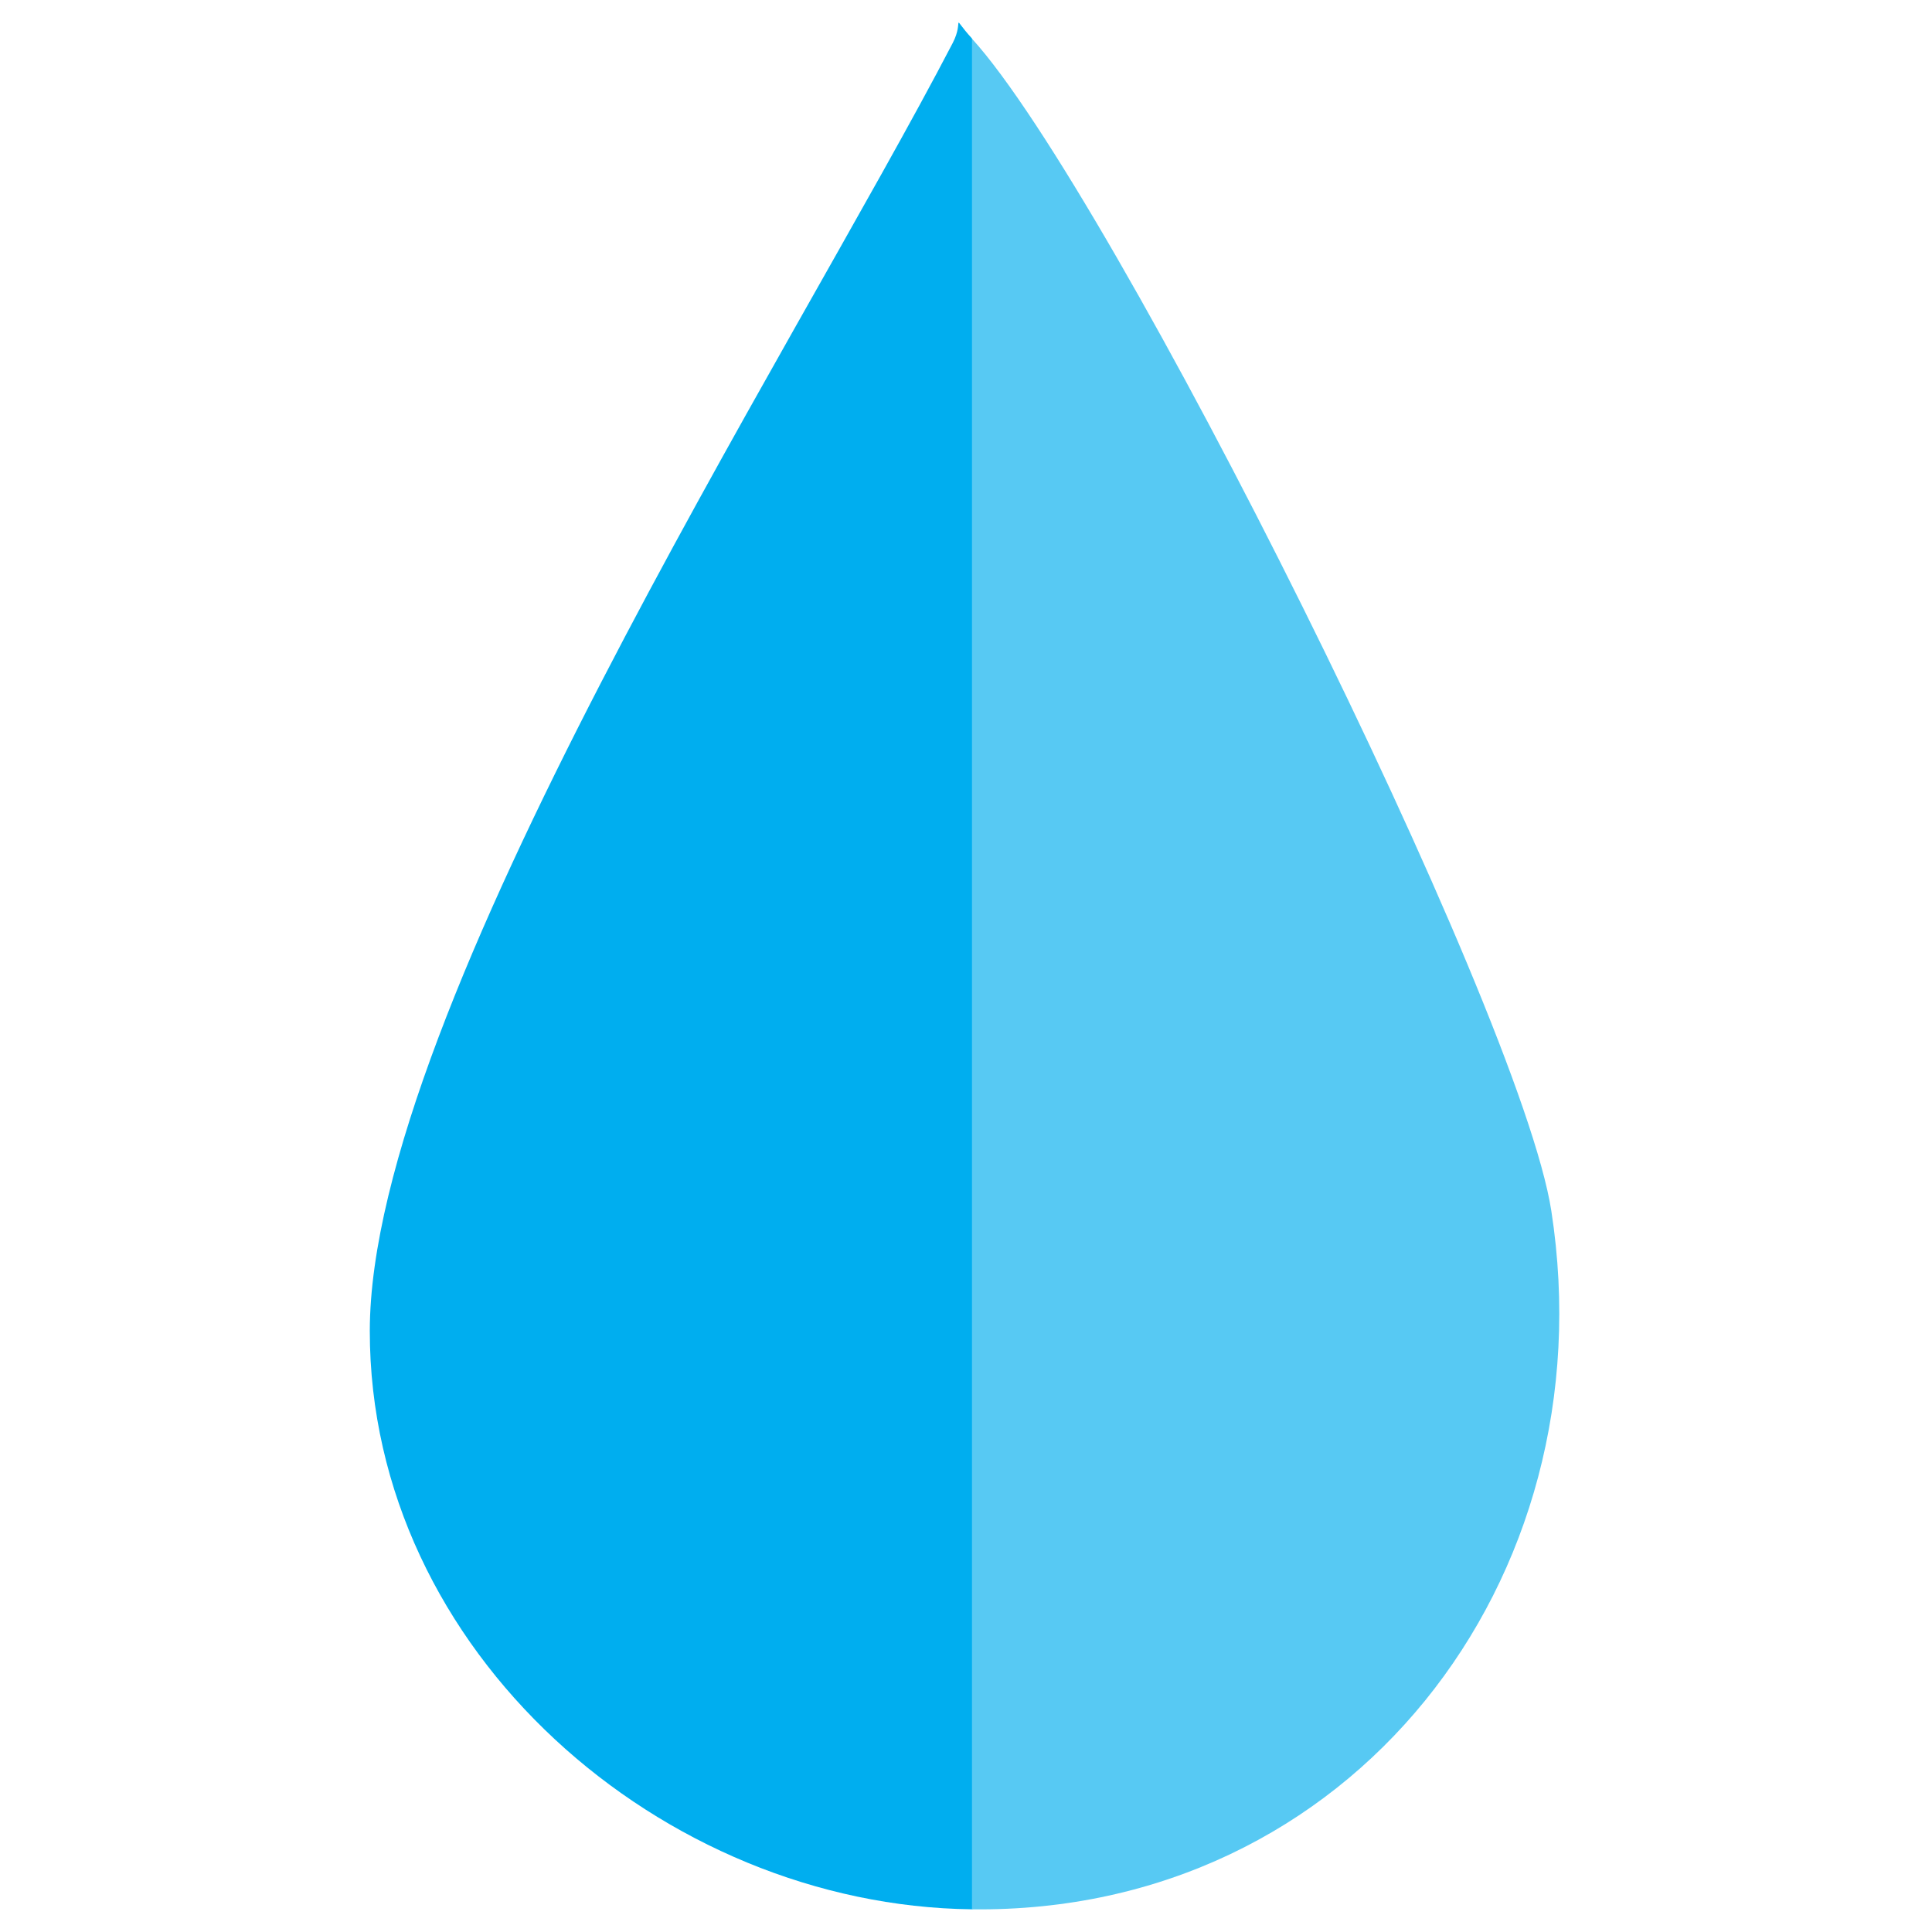<svg xmlns="http://www.w3.org/2000/svg" width="512" height="512" viewBox="0 0 512 512" fill="none"><path d="M257.585 10.259L265.988 34.681V500.89L257.585 505.987C175.468 505.035 97.944 437.762 98 352.676C98.056 267.59 209.917 93.328 252.488 11.379C255.681 5.217 251.648 3.705 257.641 10.259H257.585Z" fill="#00AEEF"></path><path d="M257.585 505.987V10.258C294.779 51.093 402.831 267.309 411.121 320.915C426.301 418.997 357.851 507.22 257.585 505.987Z" fill="#57C9F3"></path></svg>